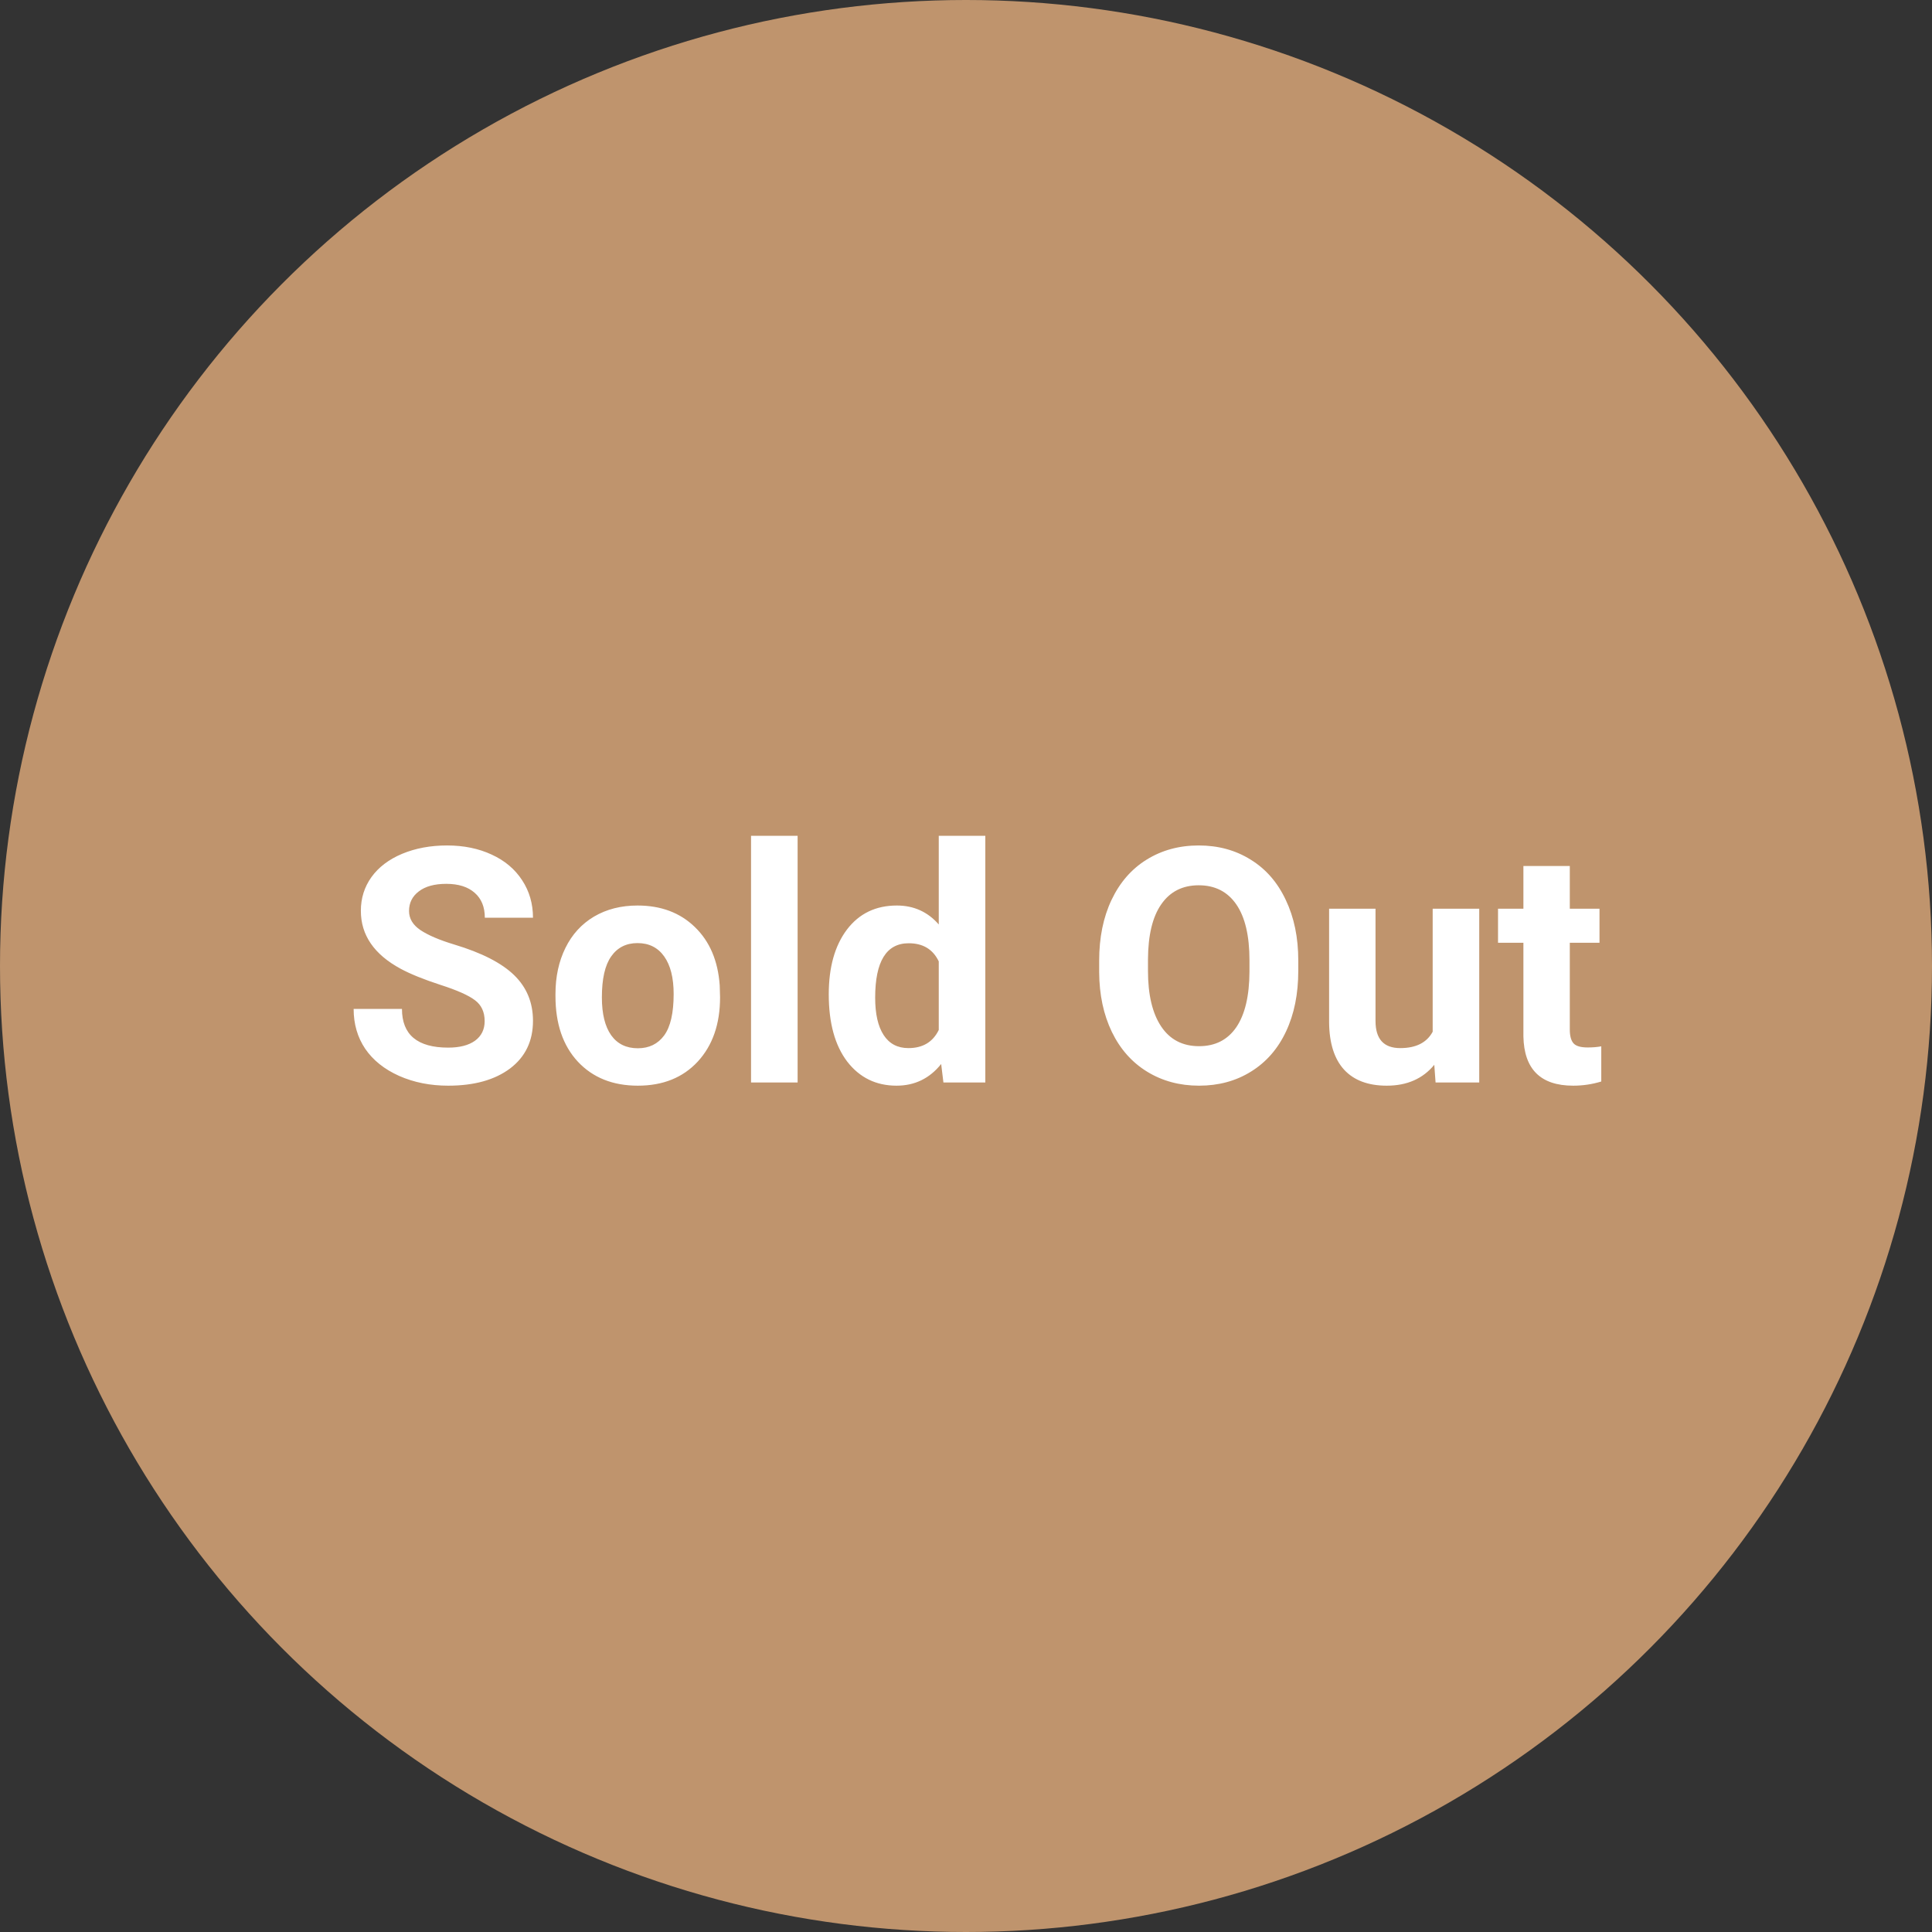 <svg width="141" height="141" viewBox="0 0 141 141" fill="none" xmlns="http://www.w3.org/2000/svg">
<rect x="0" y="0" width="141" height="141" fill="#333333" stroke="none"/>
<circle cx="70.5" cy="70.5" r="70.5" fill="#BF946D"/>
<path d="M35.371 74.523C35.371 73.859 35.137 73.352 34.668 73C34.199 72.641 33.355 72.266 32.137 71.875C30.918 71.477 29.953 71.086 29.242 70.703C27.305 69.656 26.336 68.246 26.336 66.473C26.336 65.551 26.594 64.731 27.109 64.012C27.633 63.285 28.379 62.719 29.348 62.312C30.324 61.906 31.418 61.703 32.629 61.703C33.848 61.703 34.934 61.926 35.887 62.371C36.84 62.809 37.578 63.43 38.102 64.234C38.633 65.039 38.898 65.953 38.898 66.977H35.383C35.383 66.195 35.137 65.59 34.645 65.16C34.152 64.723 33.461 64.504 32.57 64.504C31.711 64.504 31.043 64.688 30.566 65.055C30.09 65.414 29.852 65.891 29.852 66.484C29.852 67.039 30.129 67.504 30.684 67.879C31.246 68.254 32.07 68.606 33.156 68.934C35.156 69.535 36.613 70.281 37.527 71.172C38.441 72.062 38.898 73.172 38.898 74.5C38.898 75.977 38.34 77.137 37.223 77.981C36.105 78.816 34.602 79.234 32.711 79.234C31.398 79.234 30.203 78.996 29.125 78.519C28.047 78.035 27.223 77.375 26.652 76.539C26.09 75.703 25.809 74.734 25.809 73.633H29.336C29.336 75.516 30.461 76.457 32.711 76.457C33.547 76.457 34.199 76.289 34.668 75.953C35.137 75.609 35.371 75.133 35.371 74.523ZM40.539 72.543C40.539 71.285 40.781 70.164 41.266 69.18C41.75 68.195 42.445 67.434 43.352 66.894C44.266 66.356 45.324 66.086 46.527 66.086C48.238 66.086 49.633 66.609 50.711 67.656C51.797 68.703 52.402 70.125 52.527 71.922L52.551 72.789C52.551 74.734 52.008 76.297 50.922 77.477C49.836 78.648 48.379 79.234 46.551 79.234C44.723 79.234 43.262 78.648 42.168 77.477C41.082 76.305 40.539 74.711 40.539 72.695V72.543ZM43.926 72.789C43.926 73.992 44.152 74.914 44.605 75.555C45.059 76.188 45.707 76.504 46.551 76.504C47.371 76.504 48.012 76.191 48.473 75.566C48.934 74.934 49.164 73.926 49.164 72.543C49.164 71.363 48.934 70.449 48.473 69.801C48.012 69.152 47.363 68.828 46.527 68.828C45.699 68.828 45.059 69.152 44.605 69.801C44.152 70.441 43.926 71.438 43.926 72.789ZM58.211 79H54.812V61H58.211V79ZM60.484 72.566C60.484 70.59 60.926 69.016 61.809 67.844C62.699 66.672 63.914 66.086 65.453 66.086C66.688 66.086 67.707 66.547 68.512 67.469V61H71.91V79H68.852L68.688 77.652C67.844 78.707 66.758 79.234 65.43 79.234C63.938 79.234 62.738 78.648 61.832 77.477C60.934 76.297 60.484 74.66 60.484 72.566ZM63.871 72.812C63.871 74 64.078 74.91 64.492 75.543C64.906 76.176 65.508 76.492 66.297 76.492C67.344 76.492 68.082 76.051 68.512 75.168V70.164C68.09 69.281 67.359 68.84 66.32 68.84C64.688 68.84 63.871 70.164 63.871 72.812ZM94.75 70.856C94.75 72.535 94.453 74.008 93.859 75.273C93.266 76.539 92.414 77.516 91.305 78.203C90.203 78.891 88.938 79.234 87.508 79.234C86.094 79.234 84.832 78.894 83.723 78.215C82.613 77.535 81.754 76.566 81.144 75.309C80.535 74.043 80.227 72.59 80.219 70.949V70.106C80.219 68.426 80.519 66.949 81.121 65.676C81.731 64.394 82.586 63.414 83.688 62.734C84.797 62.047 86.062 61.703 87.484 61.703C88.906 61.703 90.168 62.047 91.269 62.734C92.379 63.414 93.234 64.394 93.836 65.676C94.445 66.949 94.75 68.422 94.75 70.094V70.856ZM91.188 70.082C91.188 68.293 90.867 66.934 90.227 66.004C89.586 65.074 88.672 64.609 87.484 64.609C86.305 64.609 85.394 65.07 84.754 65.992C84.113 66.906 83.789 68.25 83.781 70.023V70.856C83.781 72.598 84.102 73.949 84.742 74.91C85.383 75.871 86.305 76.352 87.508 76.352C88.688 76.352 89.594 75.891 90.227 74.969C90.859 74.039 91.18 72.688 91.188 70.914V70.082ZM104.676 77.711C103.84 78.727 102.684 79.234 101.207 79.234C99.848 79.234 98.809 78.844 98.09 78.062C97.379 77.281 97.016 76.137 97 74.629V66.32H100.387V74.512C100.387 75.832 100.988 76.492 102.191 76.492C103.34 76.492 104.129 76.094 104.559 75.297V66.32H107.957V79H104.77L104.676 77.711ZM114.566 63.203V66.32H116.734V68.805H114.566V75.133C114.566 75.602 114.656 75.938 114.836 76.141C115.016 76.344 115.359 76.445 115.867 76.445C116.242 76.445 116.574 76.418 116.863 76.363V78.93C116.199 79.133 115.516 79.234 114.812 79.234C112.438 79.234 111.227 78.035 111.18 75.637V68.805H109.328V66.32H111.18V63.203H114.566Z" fill="white"/>
</svg>
